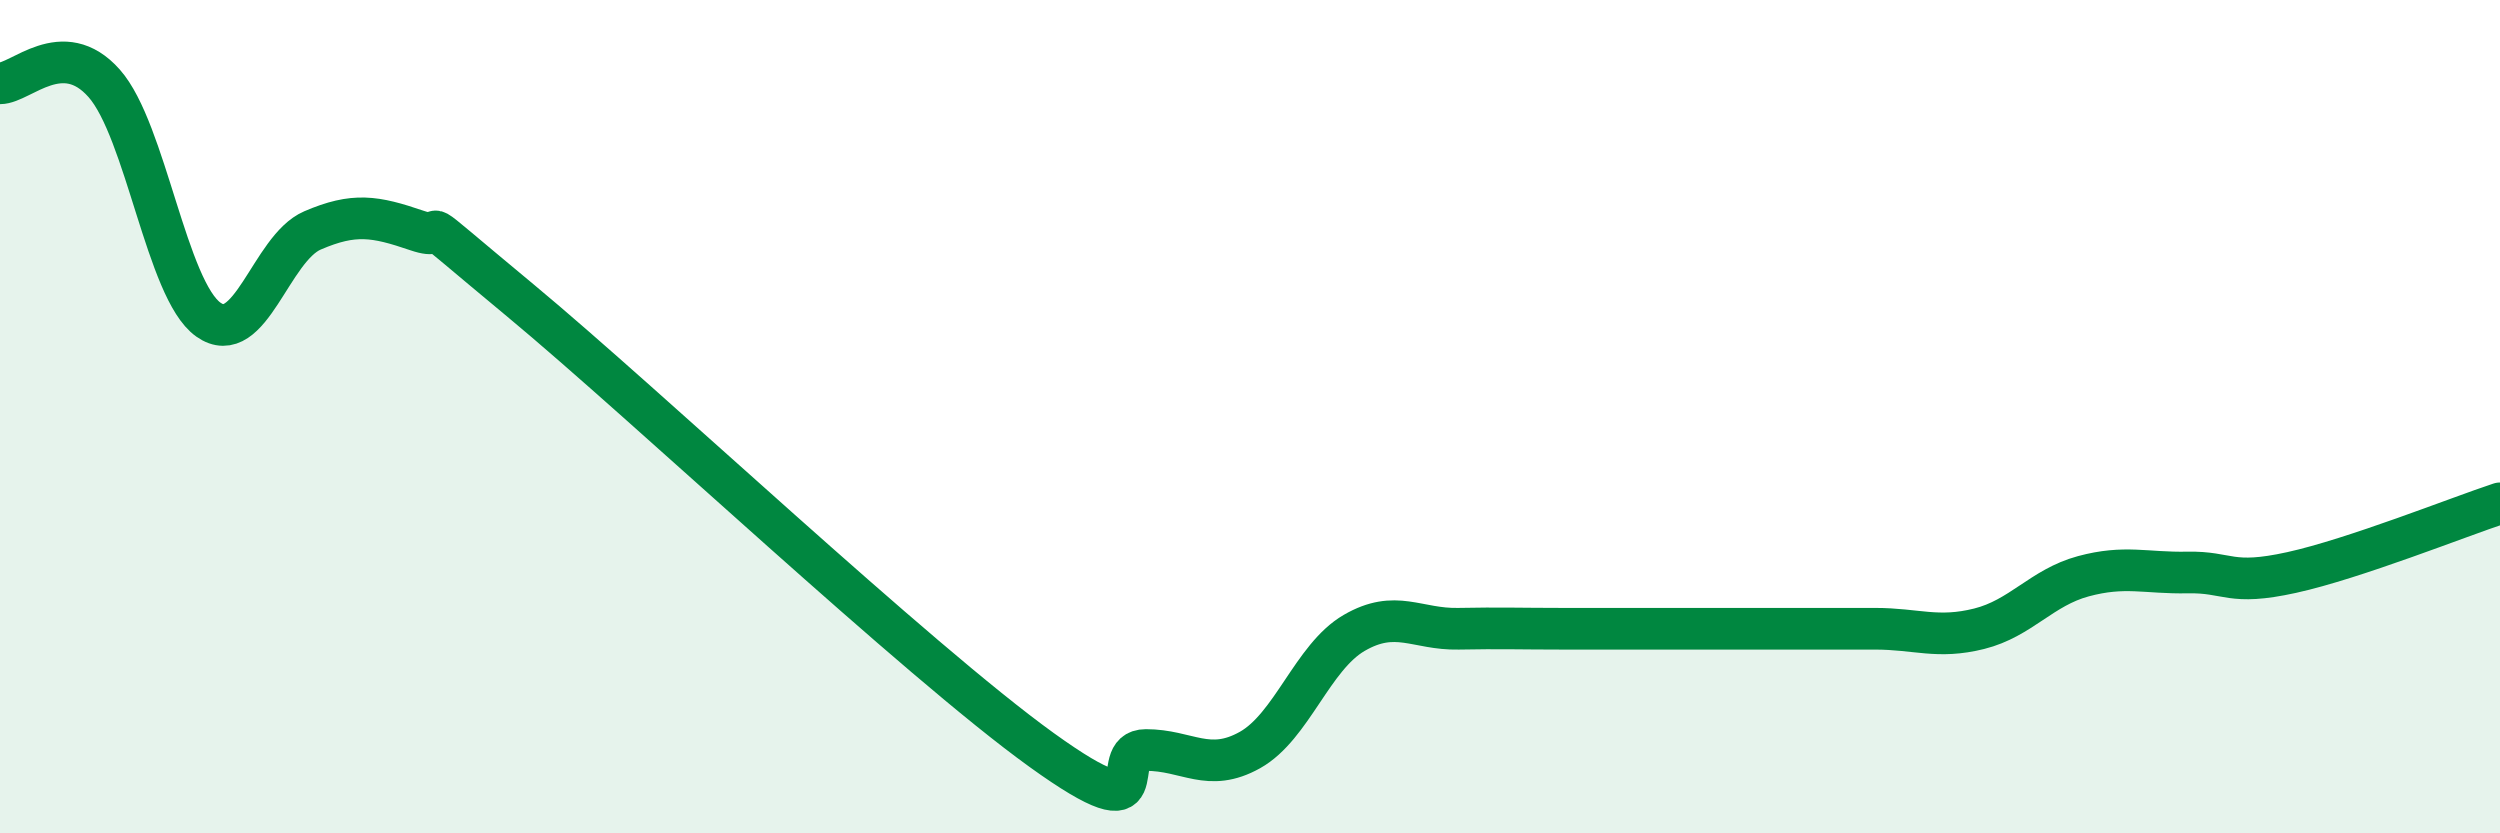 
    <svg width="60" height="20" viewBox="0 0 60 20" xmlns="http://www.w3.org/2000/svg">
      <path
        d="M 0,2 C 0.5,2 1.5,0.87 2.5,2 C 3.5,3.13 4,6.96 5,7.67 C 6,8.38 6.5,5.96 7.5,5.53 C 8.5,5.1 9,5.19 10,5.53 C 11,5.87 9.5,4.73 12.5,7.22 C 15.5,9.71 22,15.84 25,18 C 28,20.16 26.5,18 27.5,18 C 28.5,18 29,18.56 30,18 C 31,17.44 31.5,15.77 32.5,15.19 C 33.5,14.61 34,15.11 35,15.09 C 36,15.07 36.5,15.09 37.5,15.09 C 38.5,15.09 39,15.09 40,15.09 C 41,15.09 41.5,15.09 42.5,15.09 C 43.5,15.09 44,15.09 45,15.09 C 46,15.09 46.5,15.34 47.5,15.09 C 48.5,14.84 49,14.1 50,13.83 C 51,13.56 51.5,13.76 52.5,13.74 C 53.5,13.72 53.5,14.07 55,13.74 C 56.5,13.41 59,12.41 60,12.08L60 20L0 20Z"
        fill="#008740"
        opacity="0.1"
        stroke-linecap="round"
        stroke-linejoin="round"
      />
      <path
        d="M 0,2 C 0.5,2 1.5,0.87 2.5,2 C 3.5,3.13 4,6.96 5,7.67 C 6,8.38 6.5,5.96 7.5,5.53 C 8.5,5.1 9,5.19 10,5.53 C 11,5.87 9.5,4.73 12.5,7.22 C 15.5,9.71 22,15.84 25,18 C 28,20.16 26.5,18 27.5,18 C 28.5,18 29,18.56 30,18 C 31,17.44 31.5,15.77 32.5,15.19 C 33.5,14.61 34,15.11 35,15.09 C 36,15.07 36.5,15.09 37.5,15.09 C 38.5,15.09 39,15.09 40,15.09 C 41,15.09 41.5,15.09 42.5,15.09 C 43.5,15.09 44,15.09 45,15.09 C 46,15.09 46.5,15.34 47.5,15.09 C 48.5,14.84 49,14.1 50,13.83 C 51,13.56 51.5,13.76 52.5,13.74 C 53.5,13.72 53.5,14.07 55,13.74 C 56.5,13.41 59,12.41 60,12.08"
        stroke="#008740"
        stroke-width="1"
        fill="none"
        stroke-linecap="round"
        stroke-linejoin="round"
      />
    </svg>
  